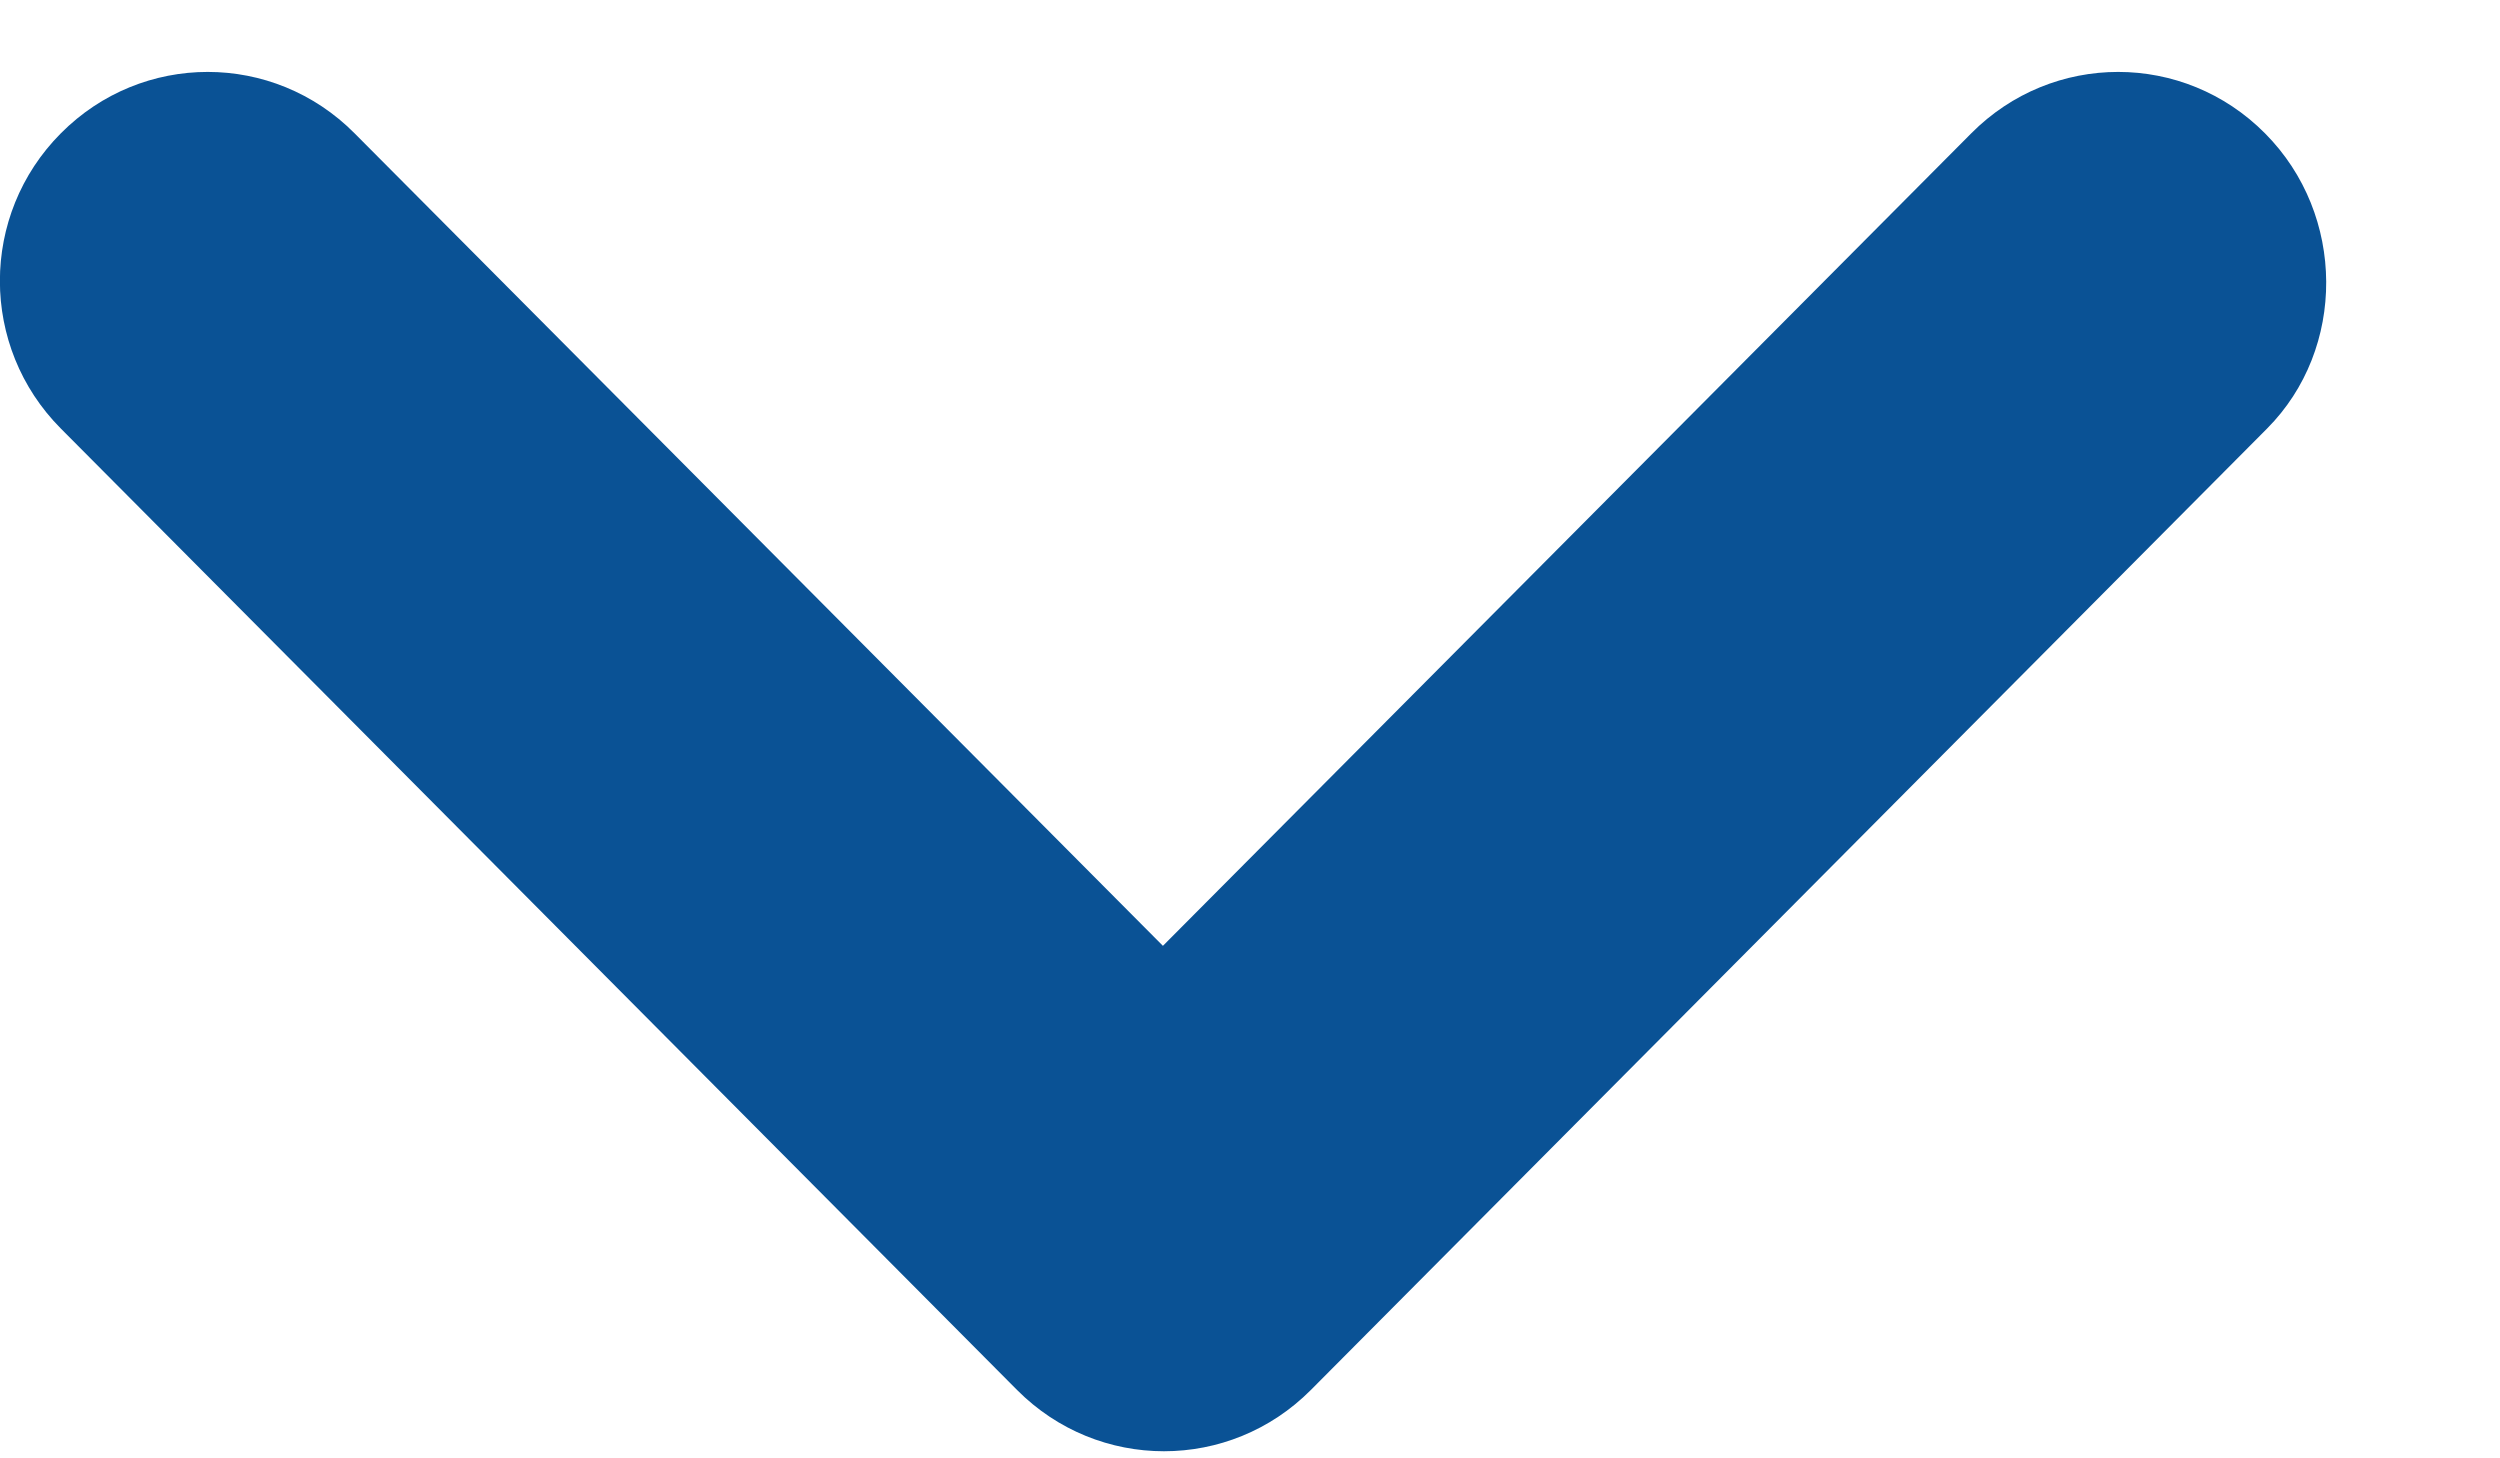 <svg width="12" height="7" viewBox="0 0 12 7" fill="none" xmlns="http://www.w3.org/2000/svg">
<path d="M10.872 0.64C10.482 0.247 9.852 0.247 9.462 0.64L5.582 4.54L1.702 0.64C1.312 0.247 0.682 0.247 0.292 0.64C-0.098 1.032 -0.098 1.665 0.292 2.057L4.882 6.672C5.272 7.064 5.902 7.064 6.292 6.672L10.882 2.057C11.262 1.675 11.262 1.032 10.872 0.64Z" fill="#0A5295"/>
</svg>
